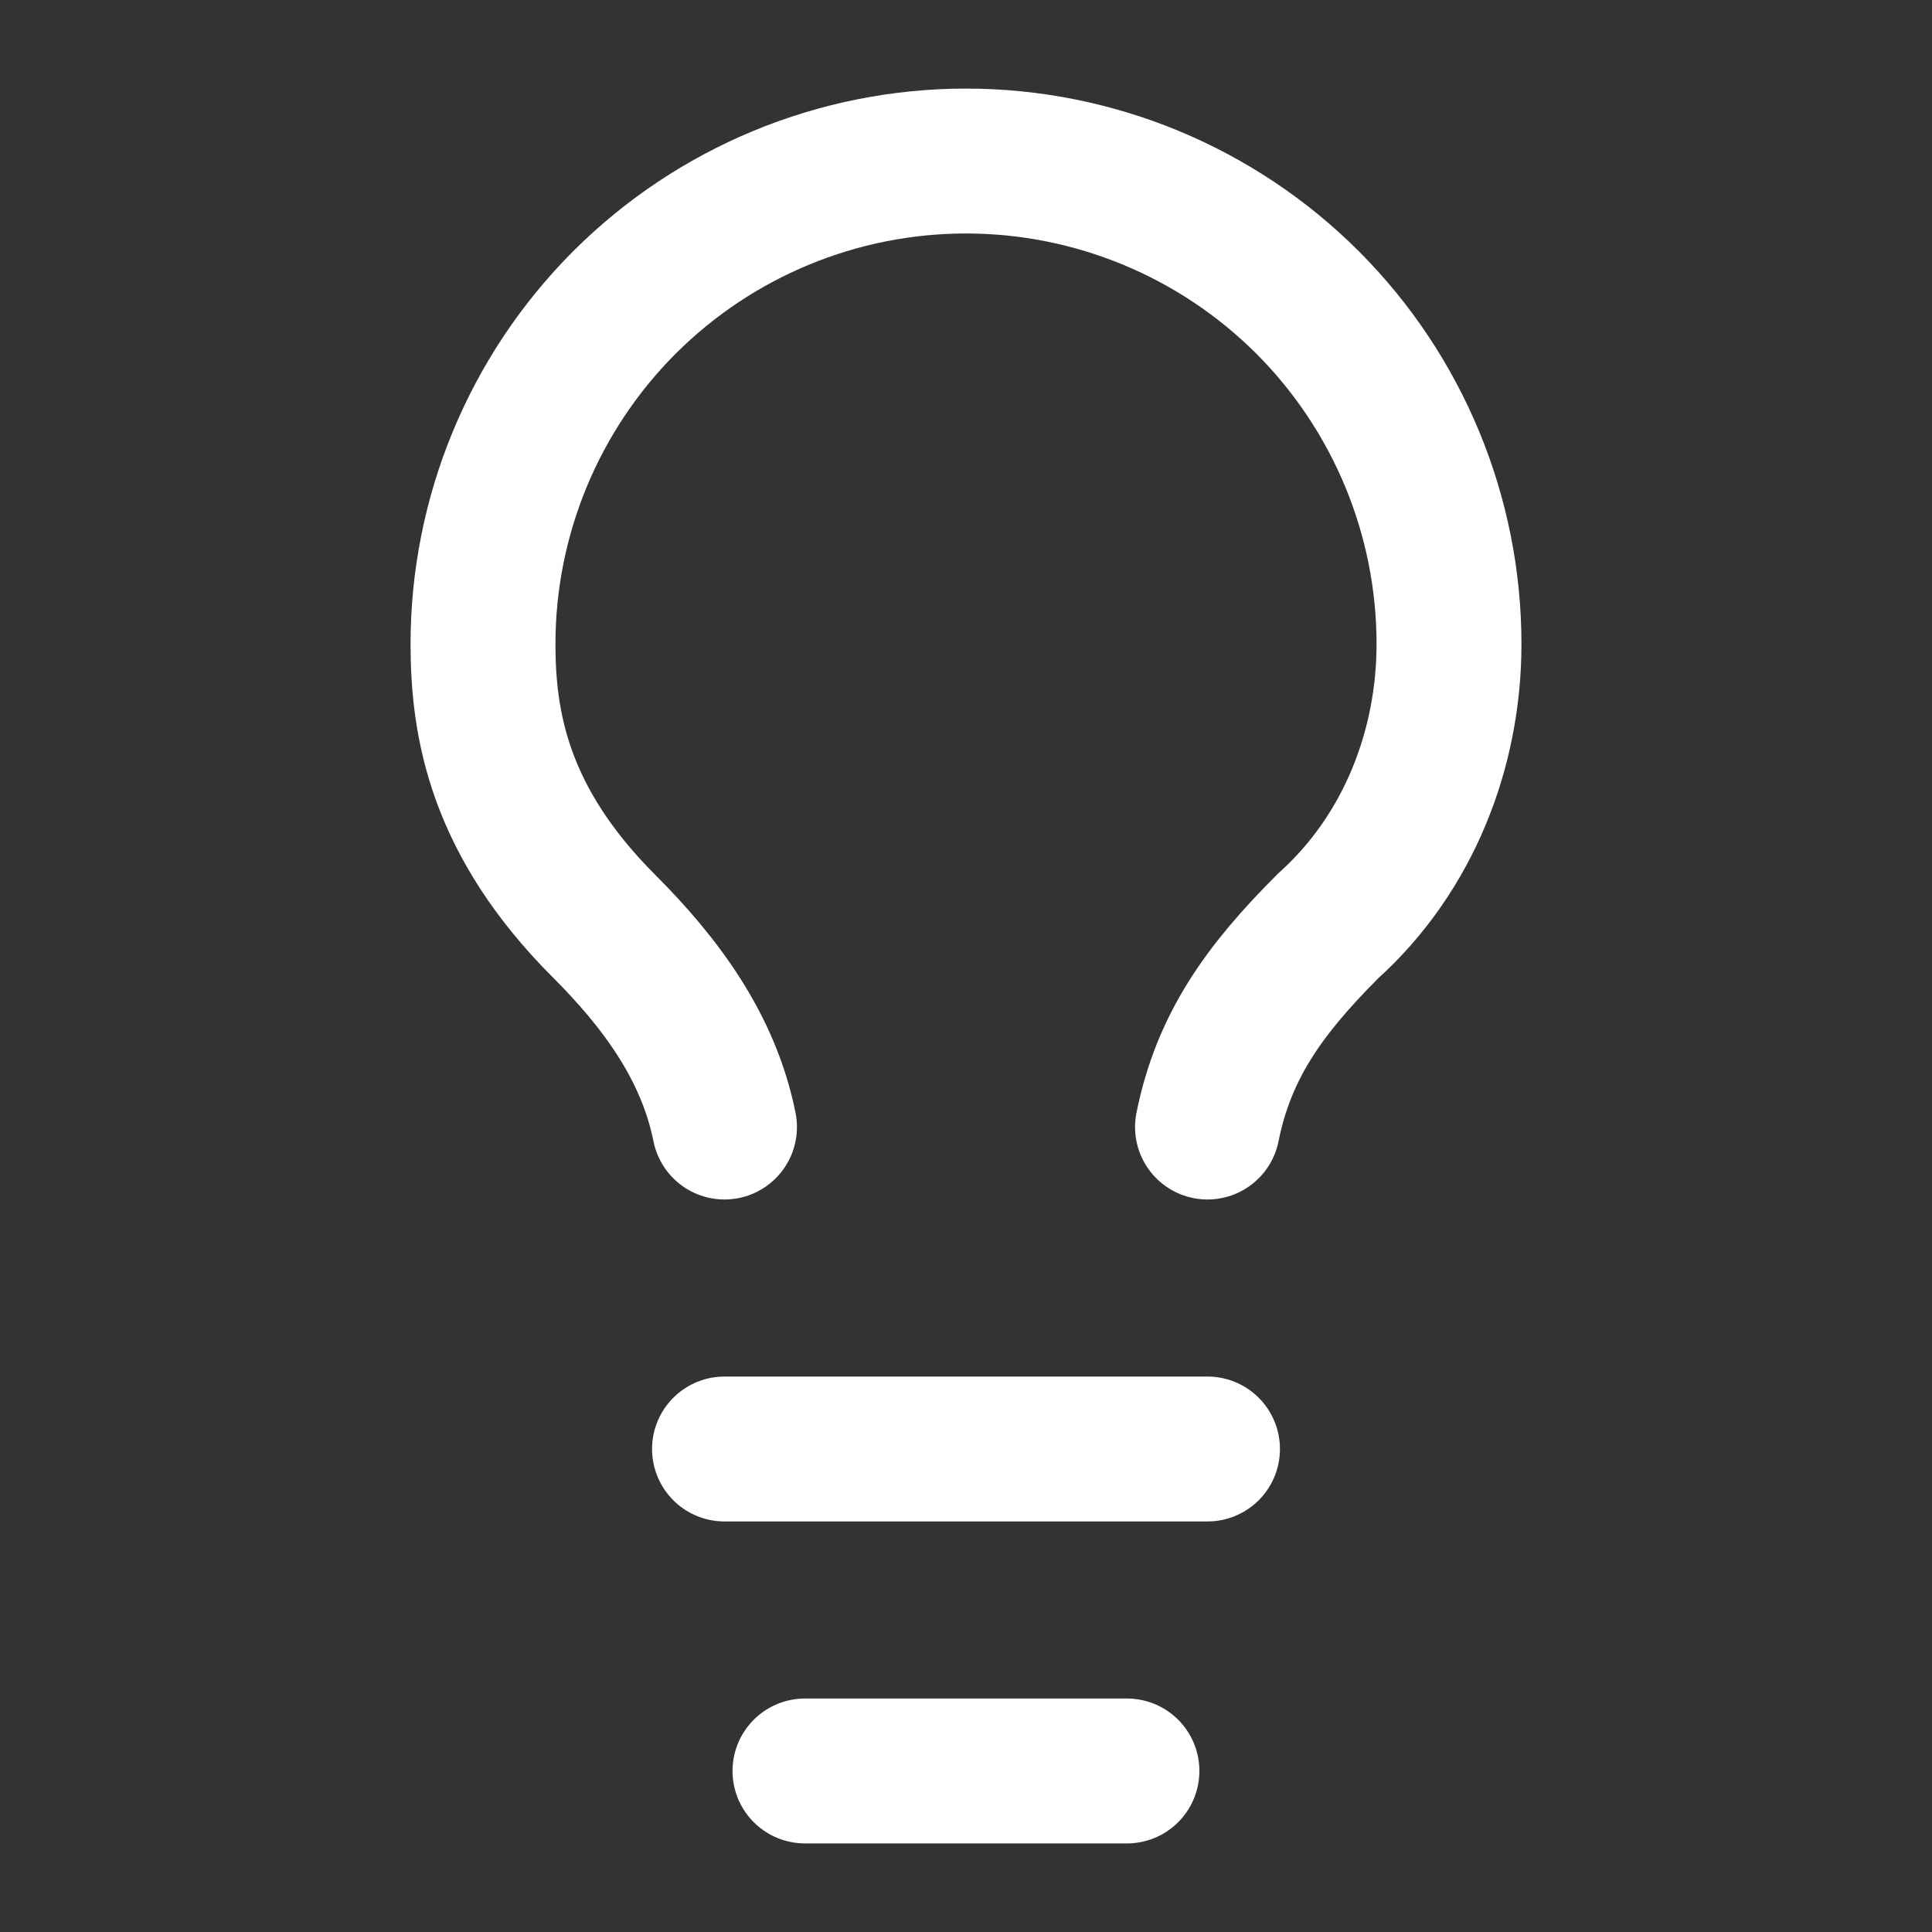 <svg xmlns="http://www.w3.org/2000/svg" width="20" height="20" viewBox="0 0 20 20" fill="none">
    <rect x="0" y="0" width="20" height="20" fill="#333333" stroke="none"/>
    <path
        d="M12.5 11.667C12.667 10.834 13.083 10.25 13.75 9.584C14.583 8.834 15 7.75 15 6.667C15 5.341 14.473 4.069 13.536 3.131C12.598 2.194 11.326 1.667 10 1.667C8.674 1.667 7.402 2.194 6.464 3.131C5.527 4.069 5 5.341 5 6.667C5 7.5 5.167 8.5 6.25 9.584C6.833 10.167 7.333 10.834 7.5 11.667"
        stroke="white" stroke-width="1.5" stroke-linecap="round" stroke-linejoin="round" />
    <path d="M7.5 15H12.5" stroke="white" stroke-width="1.5" stroke-linecap="round" stroke-linejoin="round" />
    <path d="M8.333 18.333H11.666" stroke="white" stroke-width="1.5" stroke-linecap="round"
        stroke-linejoin="round" />
</svg>